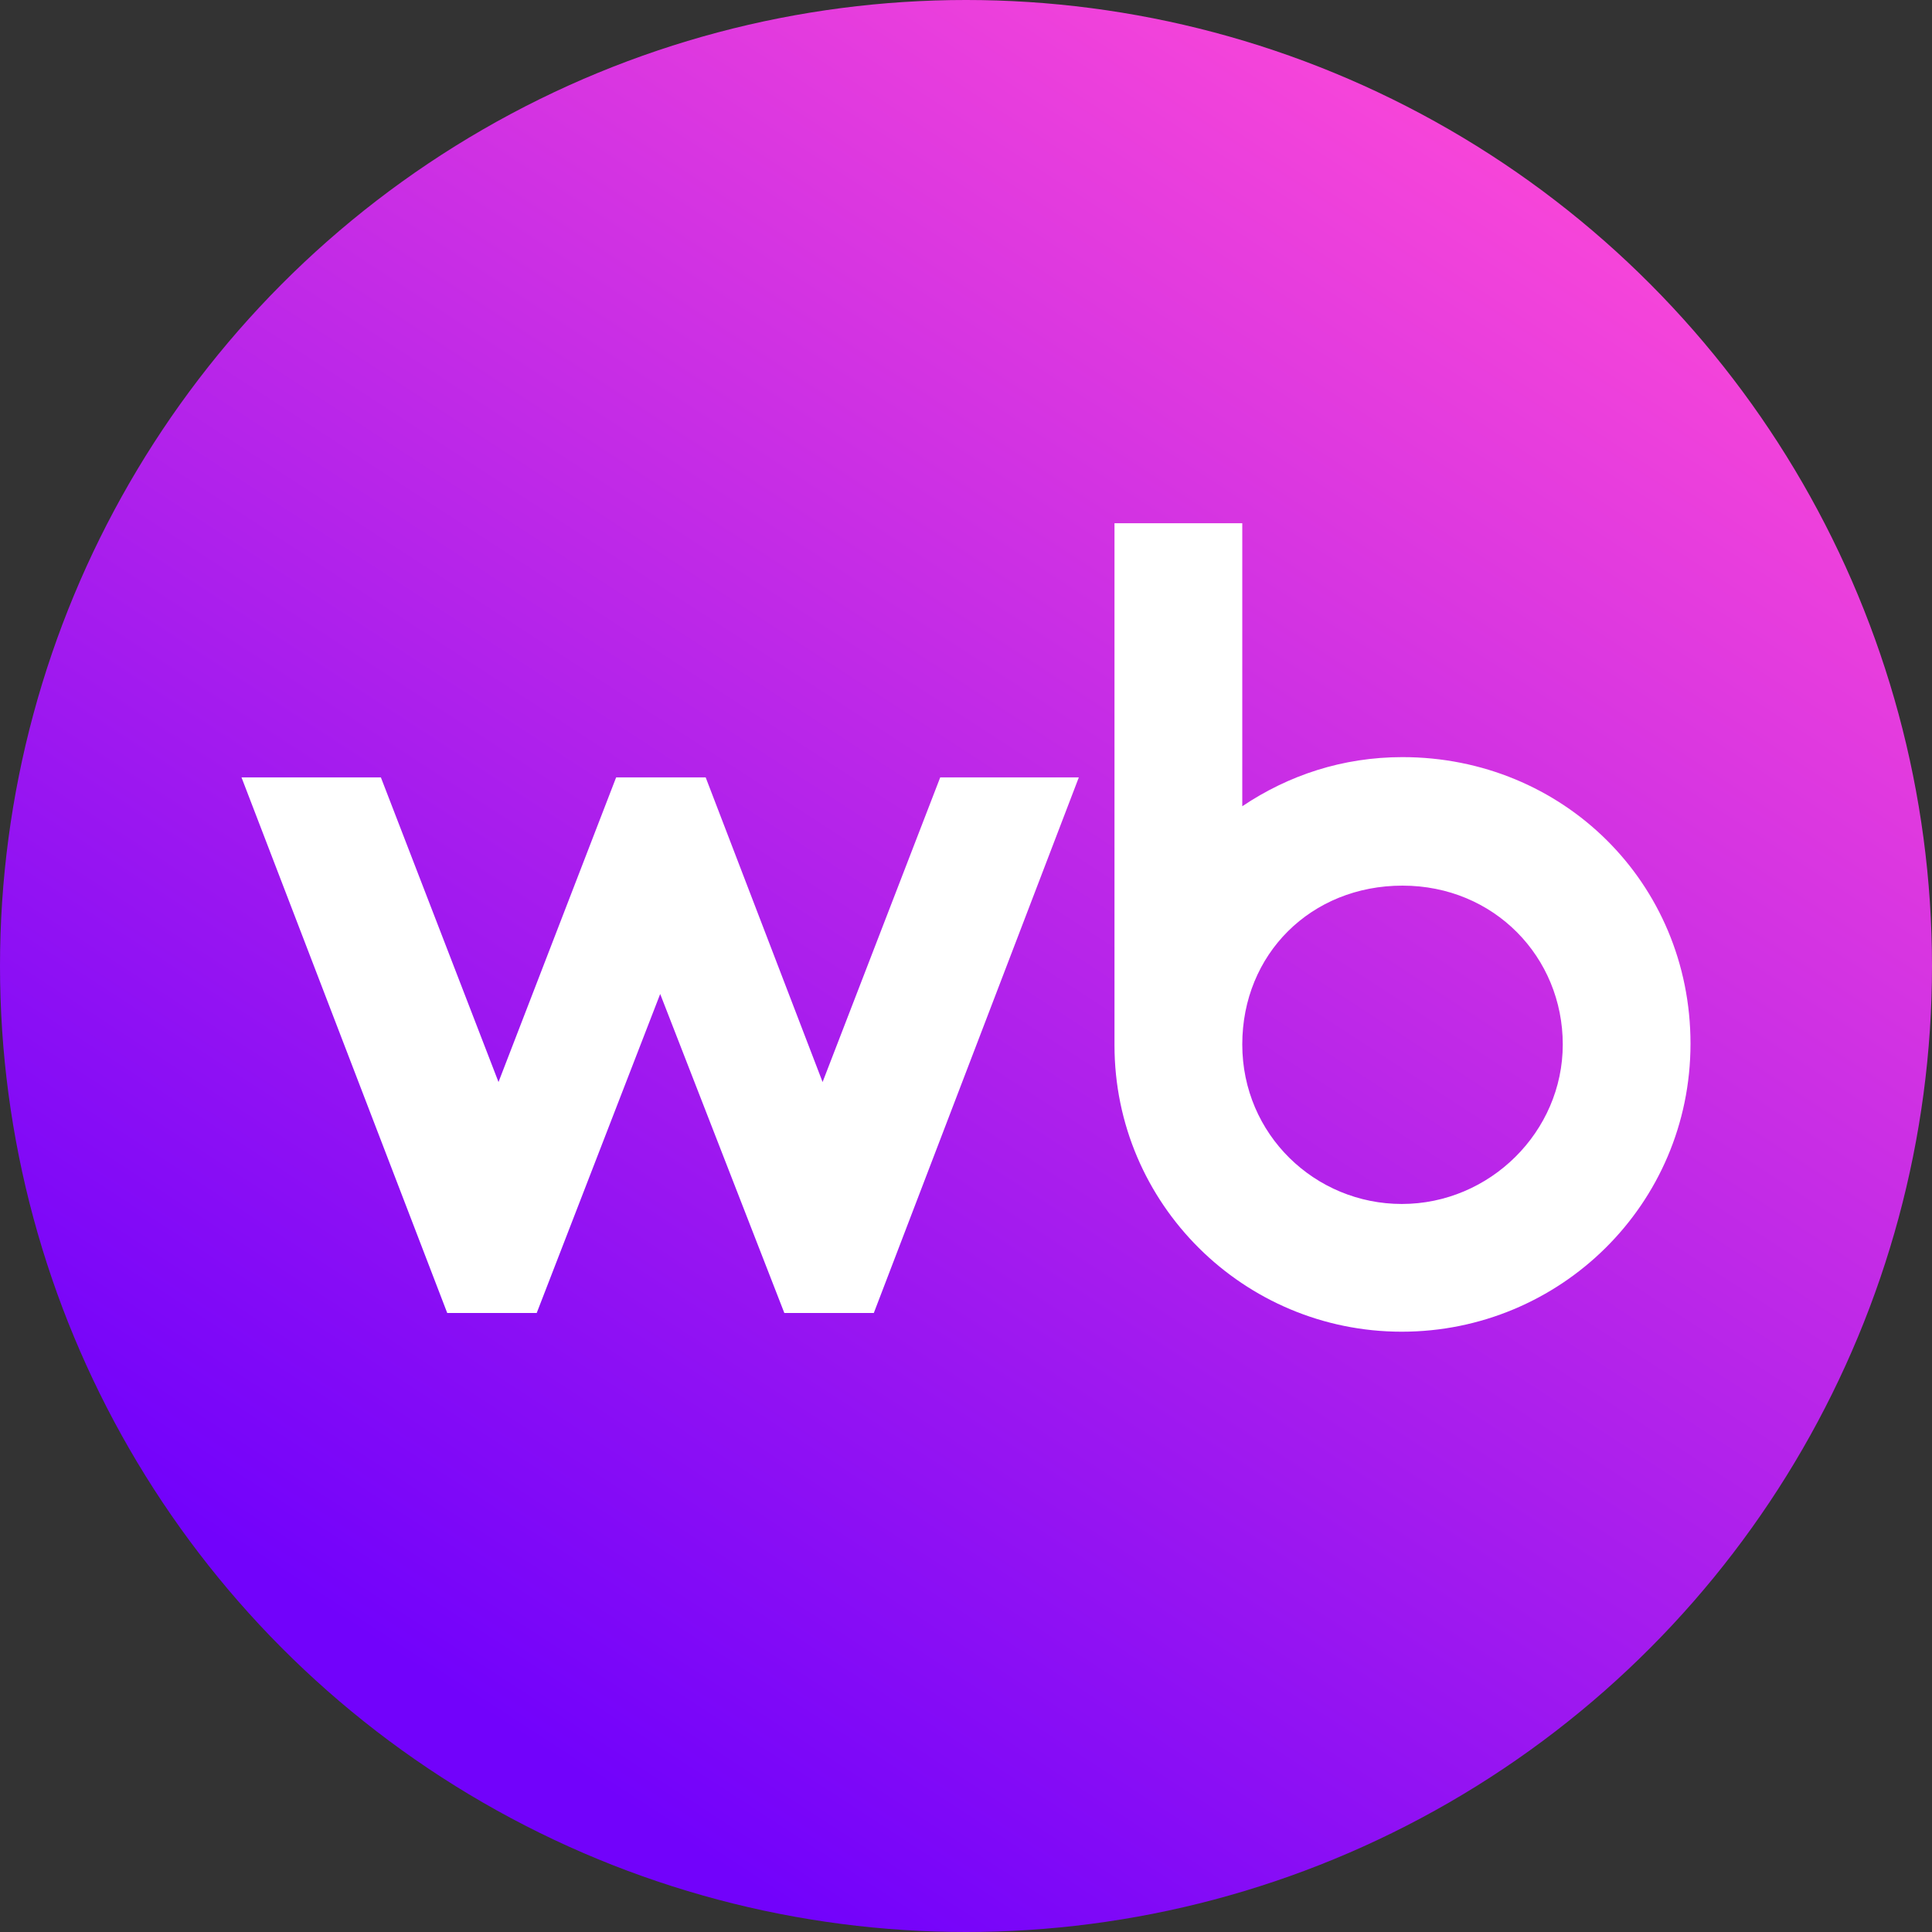 <?xml version="1.0" encoding="UTF-8"?> <svg xmlns="http://www.w3.org/2000/svg" width="35" height="35" viewBox="0 0 35 35" fill="none"><rect x="0" y="0" width="35" height="35" fill="#333333" stroke="none"/><circle cx="17.5" cy="17.5" r="17.5" fill="url(#paint0_linear_75_11)"></circle><path d="M25.407 13.716C24.322 13.716 23.342 14.044 22.505 14.606V9.479H20.19V18.934C20.19 21.81 22.531 24.125 25.394 24.125C28.258 24.125 30.625 21.824 30.625 18.907C30.625 15.99 28.31 13.716 25.407 13.716ZM14.902 19.602L12.784 14.083H11.162L9.031 19.602L6.9 14.083H4.375L8.102 23.786H9.723L11.96 18.007L14.209 23.786H15.83L19.544 14.083H17.033L14.902 19.602ZM25.395 21.811C23.826 21.811 22.505 20.556 22.505 18.921C22.505 17.286 23.748 16.044 25.408 16.044C27.069 16.044 28.311 17.339 28.311 18.921C28.311 20.503 26.99 21.811 25.395 21.811Z" fill="white"></path><defs><linearGradient id="paint0_linear_75_11" x1="25.885" y1="0.729" x2="6.927" y2="29.896" gradientUnits="userSpaceOnUse"><stop stop-color="#FB47D8"></stop><stop offset="1" stop-color="#7202FB"></stop></linearGradient></defs></svg> 